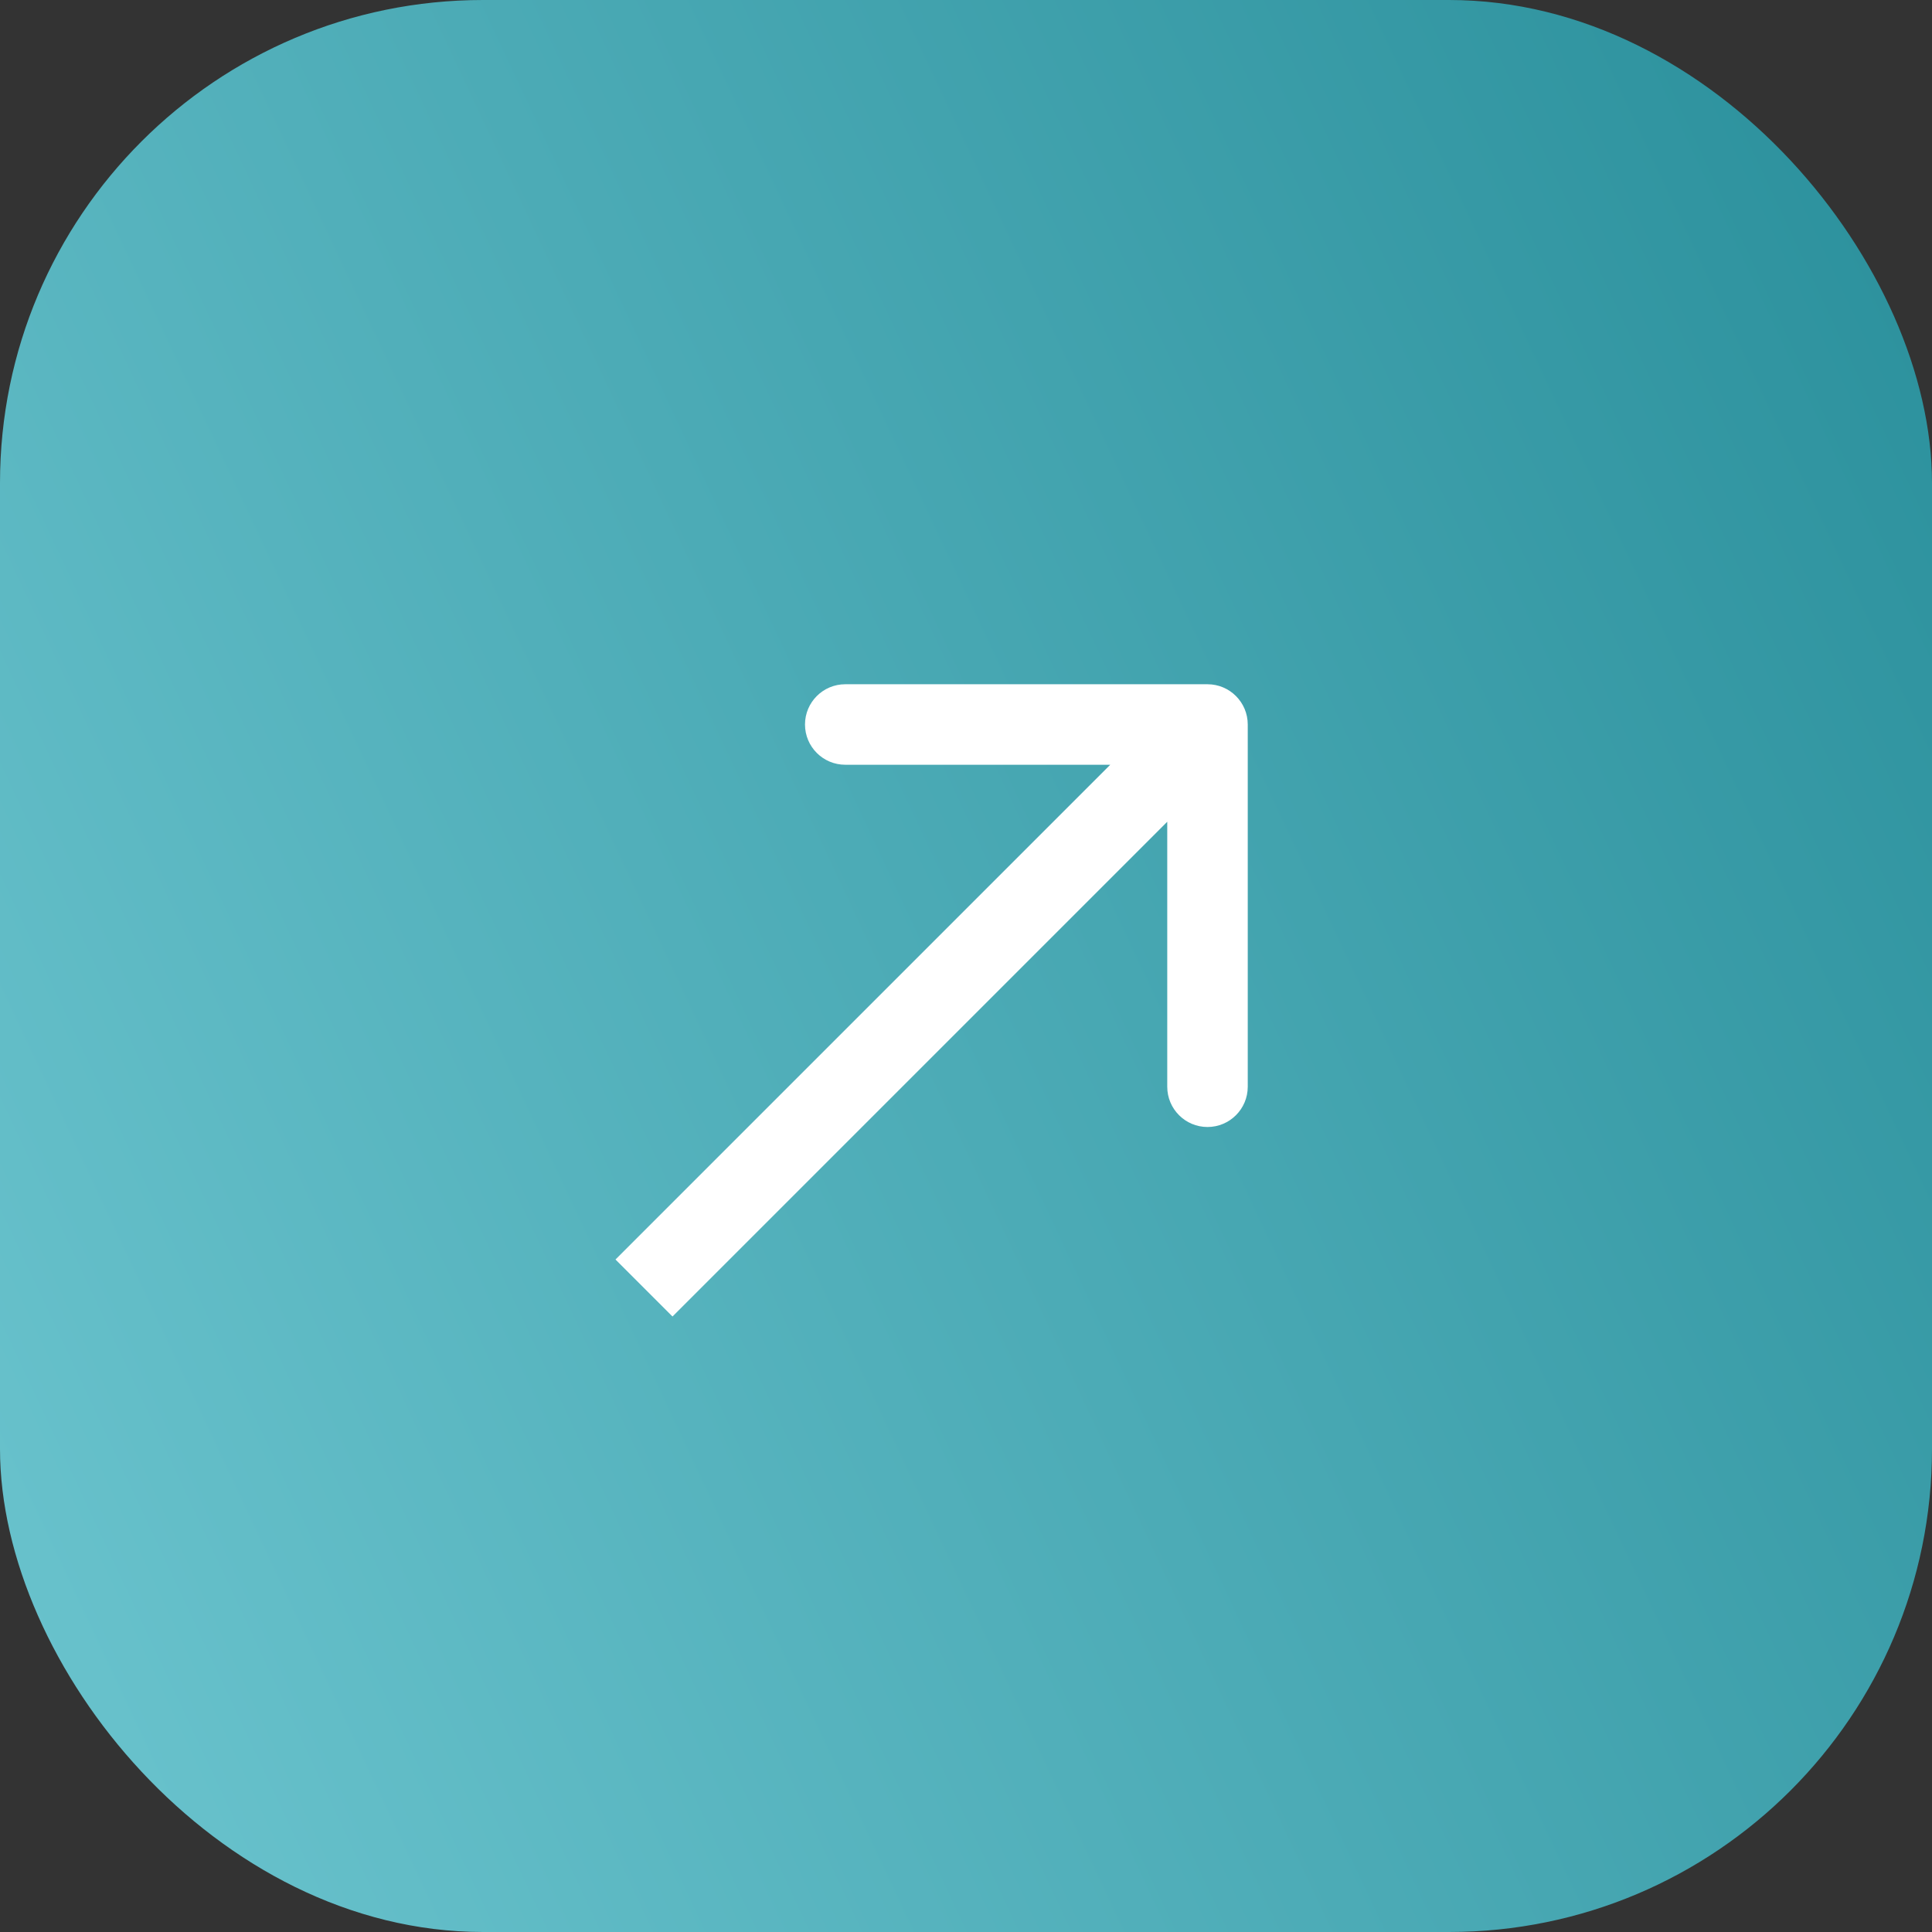 <?xml version="1.0" encoding="UTF-8"?> <svg xmlns="http://www.w3.org/2000/svg" width="24" height="24" viewBox="0 0 24 24" fill="none"><rect x="0" y="0" width="24" height="24" fill="#333333" stroke="none"/> <rect width="24" height="24" rx="6" fill="url(#paint0_linear_284_7454)"></rect> <path d="M15.5 9C15.5 8.724 15.276 8.5 15 8.5L10.5 8.5C10.224 8.5 10 8.724 10 9C10 9.276 10.224 9.5 10.5 9.5H14.5V13.5C14.5 13.776 14.724 14 15 14C15.276 14 15.5 13.776 15.5 13.5L15.5 9ZM8.354 16.354L15.354 9.354L14.646 8.646L7.646 15.646L8.354 16.354Z" fill="white"></path> <defs> <linearGradient id="paint0_linear_284_7454" x1="22.512" y1="3.30868e-07" x2="-5.168" y2="12.981" gradientUnits="userSpaceOnUse"> <stop stop-color="#2C919D"></stop> <stop offset="1" stop-color="#6CC5CF"></stop> </linearGradient> </defs> </svg> 